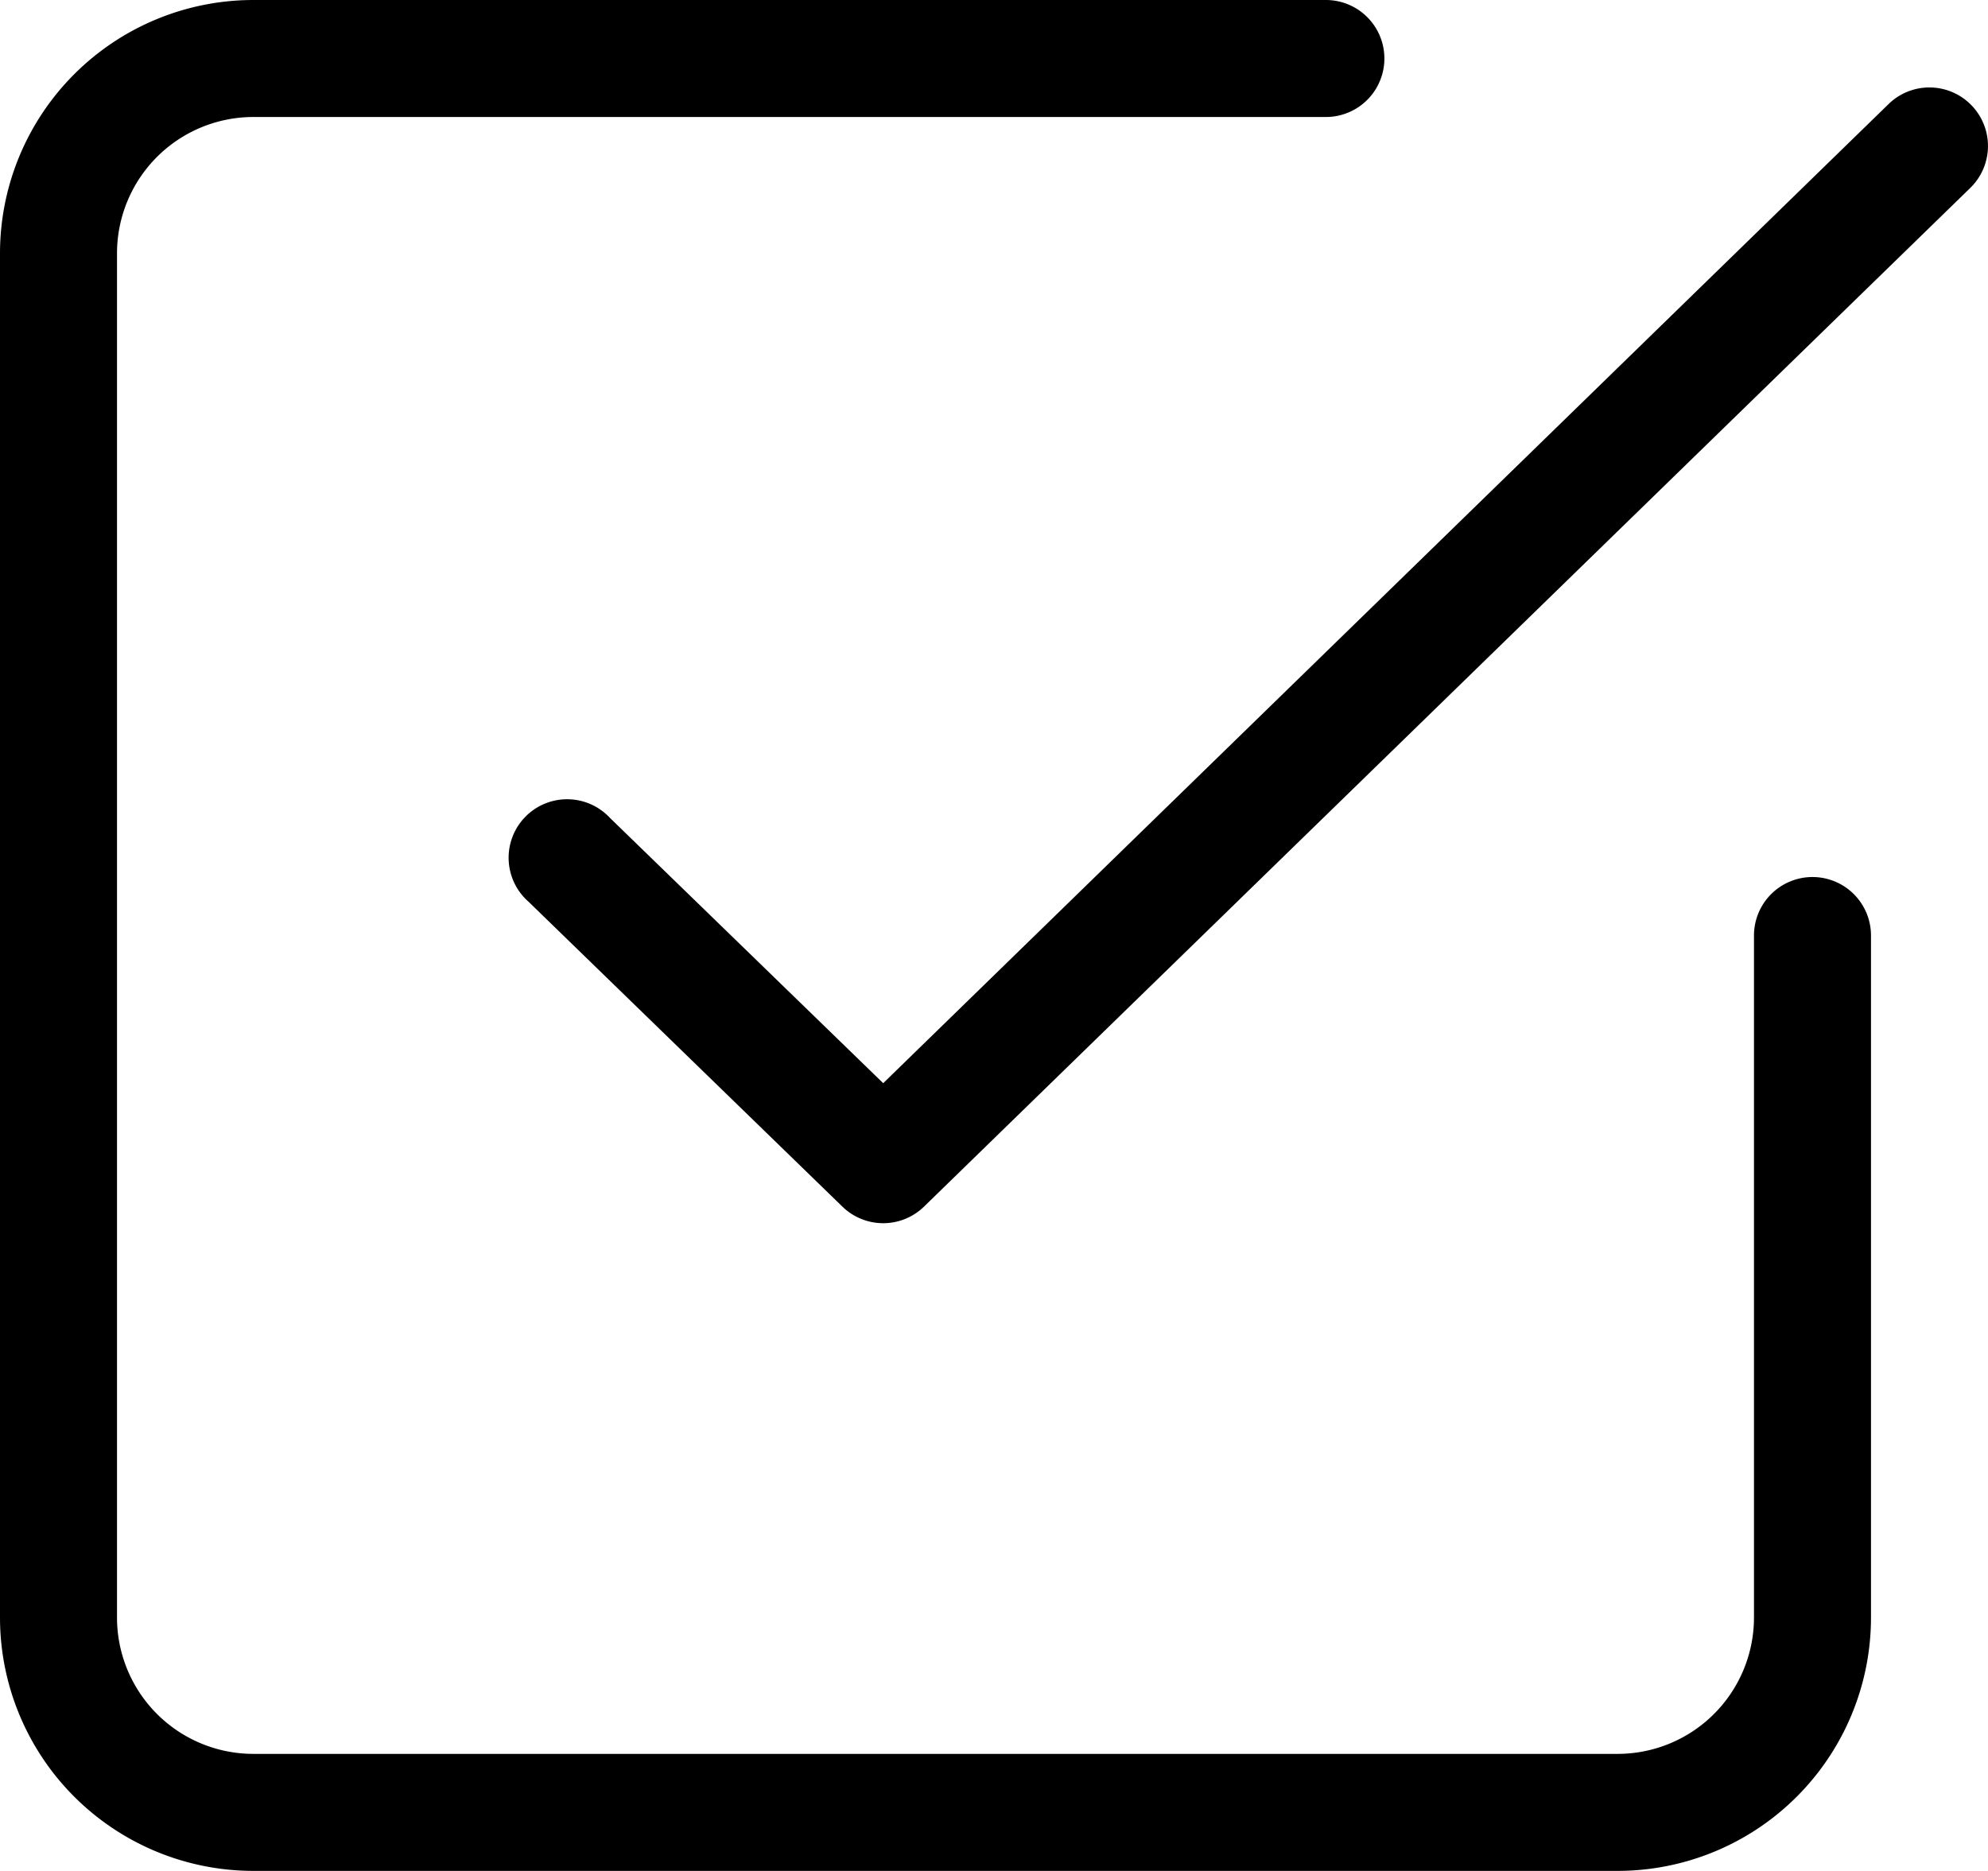 <?xml version="1.0" encoding="UTF-8"?> <svg xmlns="http://www.w3.org/2000/svg" id="Layer_1" data-name="Layer 1" viewBox="0 0 119.95 112.89"><title>Problem solving</title><path d="M118.95,6.35a3.53,3.53,0,0,0-5-.07L53.29,65.36l-16.48-16a3.53,3.53,0,1,0-4.92,5.05L50.83,72.81a3.53,3.53,0,0,0,4.92,0l63.13-61.47A3.53,3.53,0,0,0,118.95,6.35Z"></path><path d="M109.36,52.92a3.53,3.53,0,0,0-3.53,3.53V97.6a8.23,8.23,0,0,1-8.23,8.23H15.29A8.23,8.23,0,0,1,7.06,97.6V15.29a8.23,8.23,0,0,1,8.23-8.23H80A3.53,3.53,0,0,0,80,0H15.29A15.29,15.29,0,0,0,0,15.29V97.6a15.29,15.29,0,0,0,15.29,15.29H97.6A15.29,15.29,0,0,0,112.89,97.6V56.45A3.53,3.53,0,0,0,109.36,52.92Z"></path></svg> 